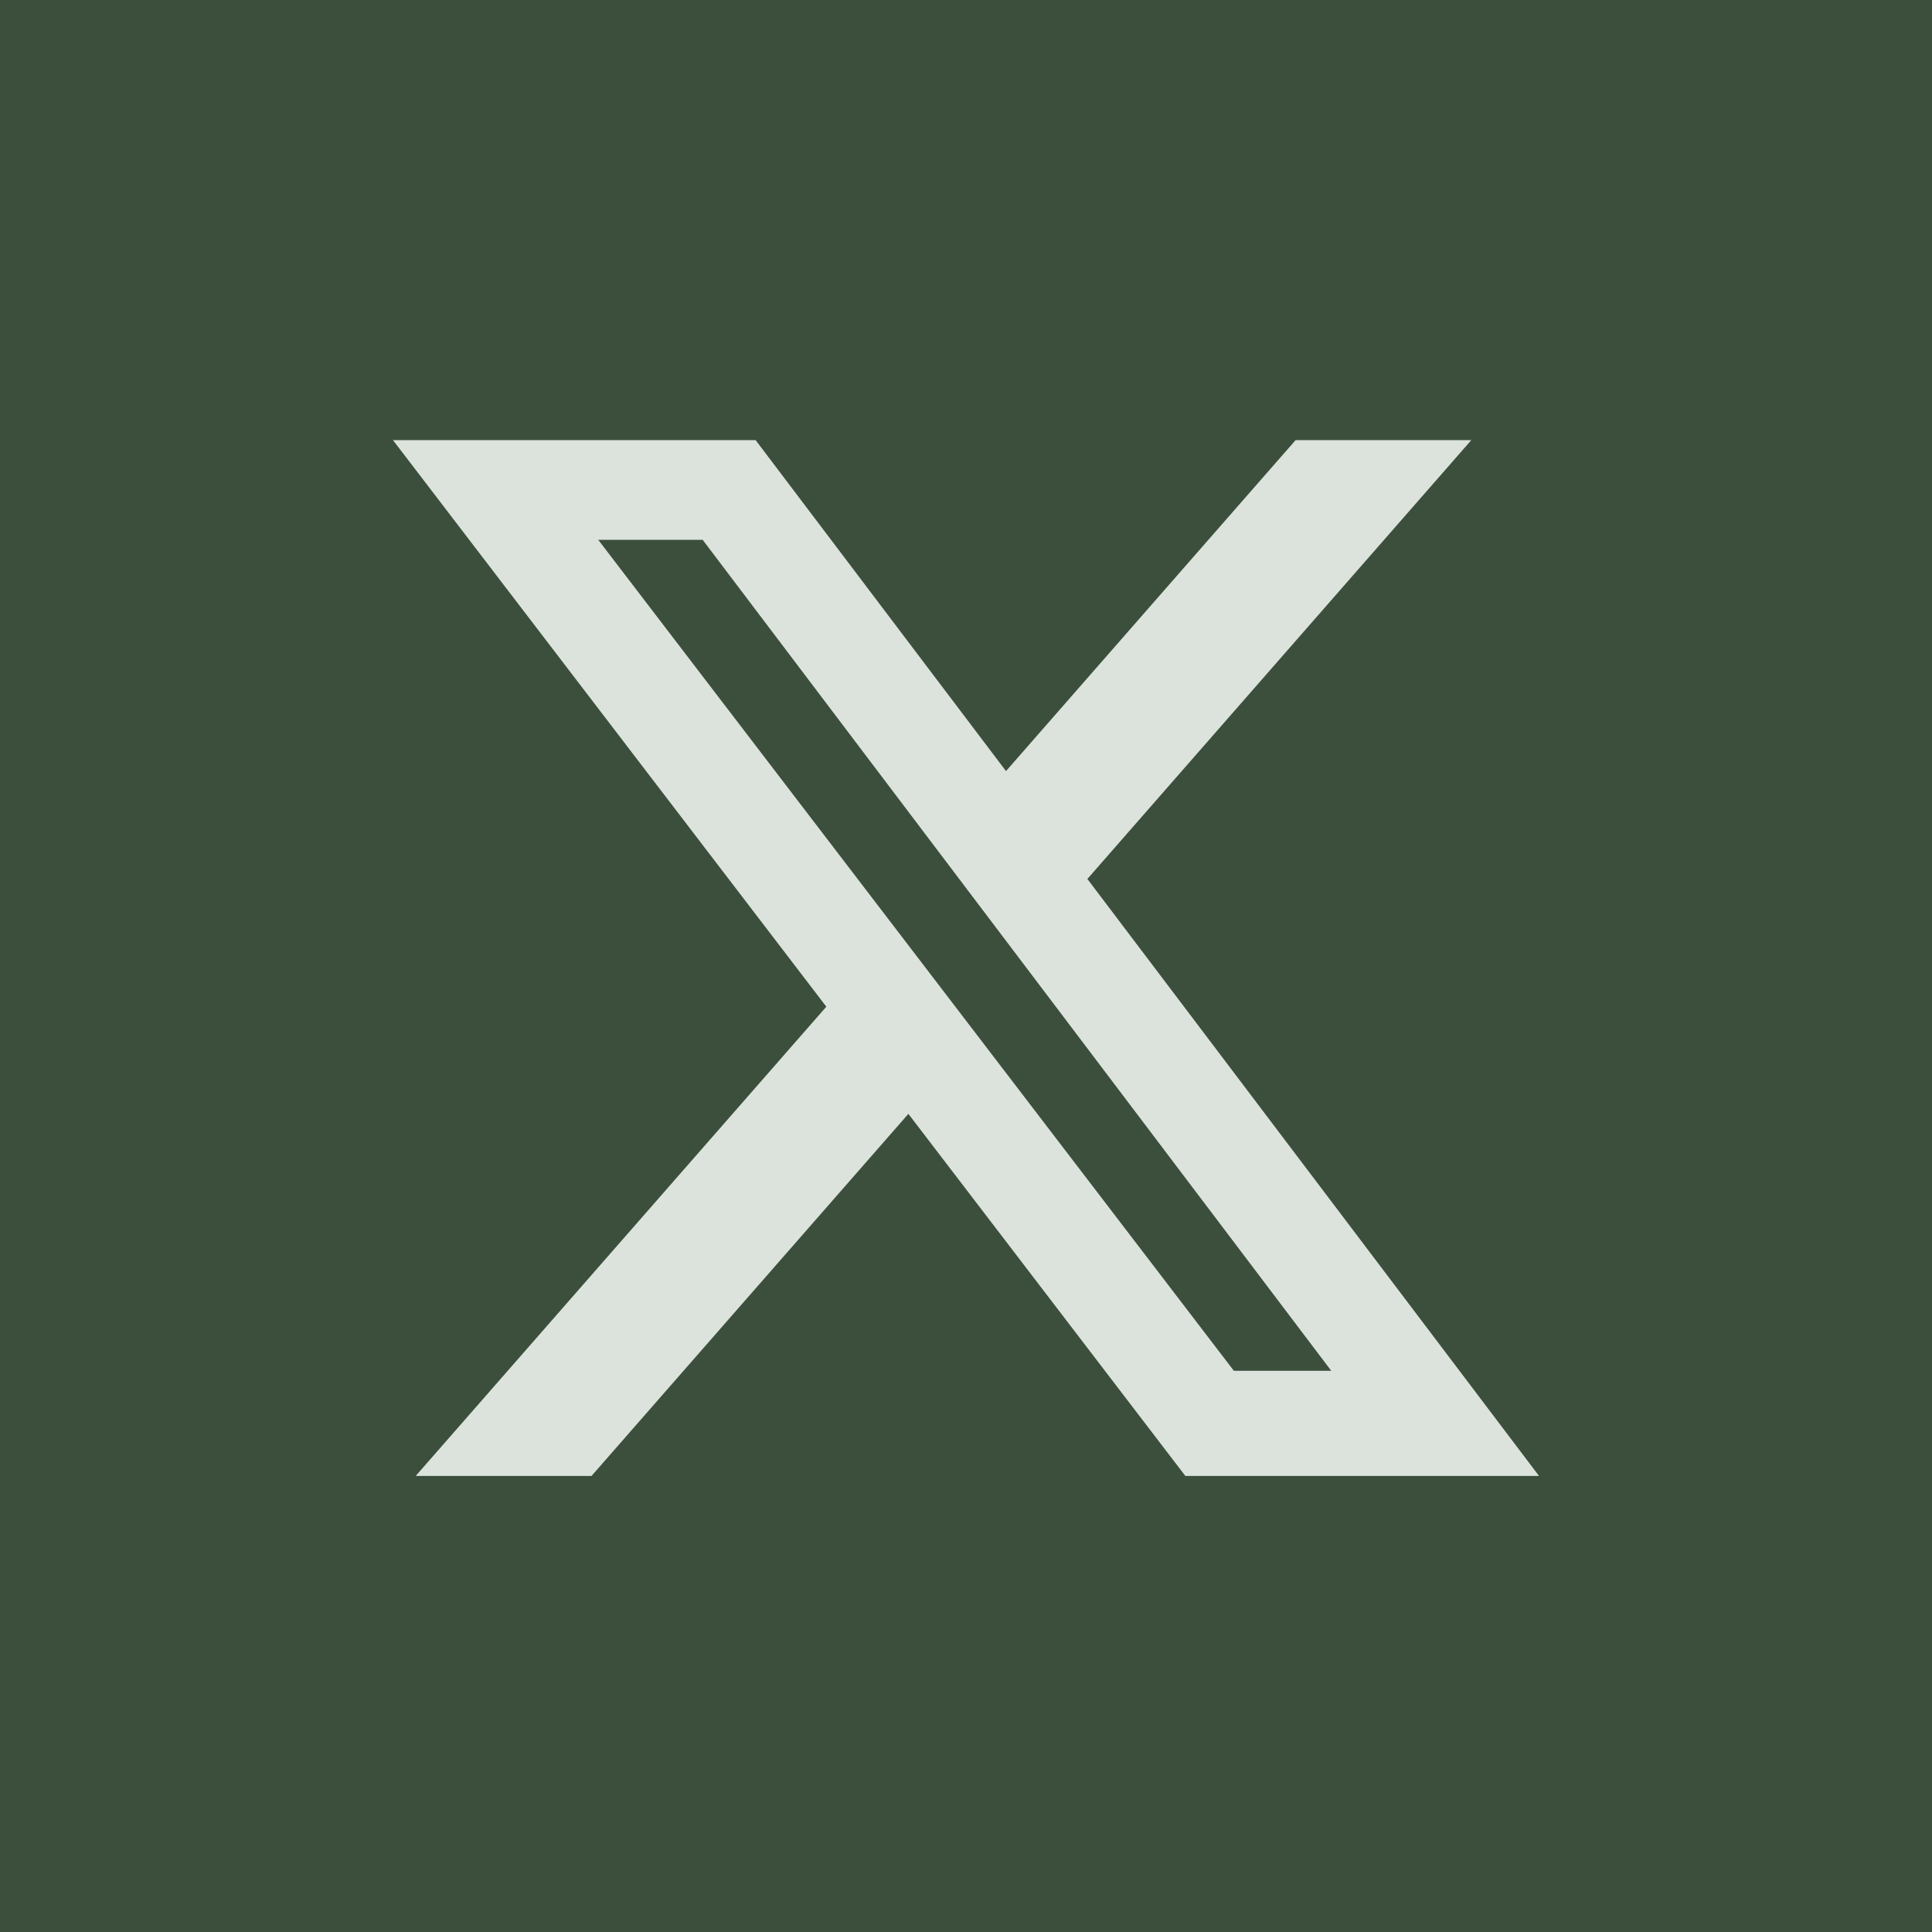 <svg width="17" height="17" viewBox="0 0 17 17" fill="none" xmlns="http://www.w3.org/2000/svg">
<rect width="17" height="17" fill="#3C4F3C"/>
<path d="M11.4 3.873H12.946L9.568 7.734L13.542 12.987H10.43L7.993 9.801L5.205 12.987H3.658L7.271 8.858L3.458 3.873H6.649L8.852 6.785L11.4 3.873ZM10.857 12.062H11.714L6.183 4.75H5.264L10.857 12.062Z" fill="#DCE3DC"/>
</svg>
